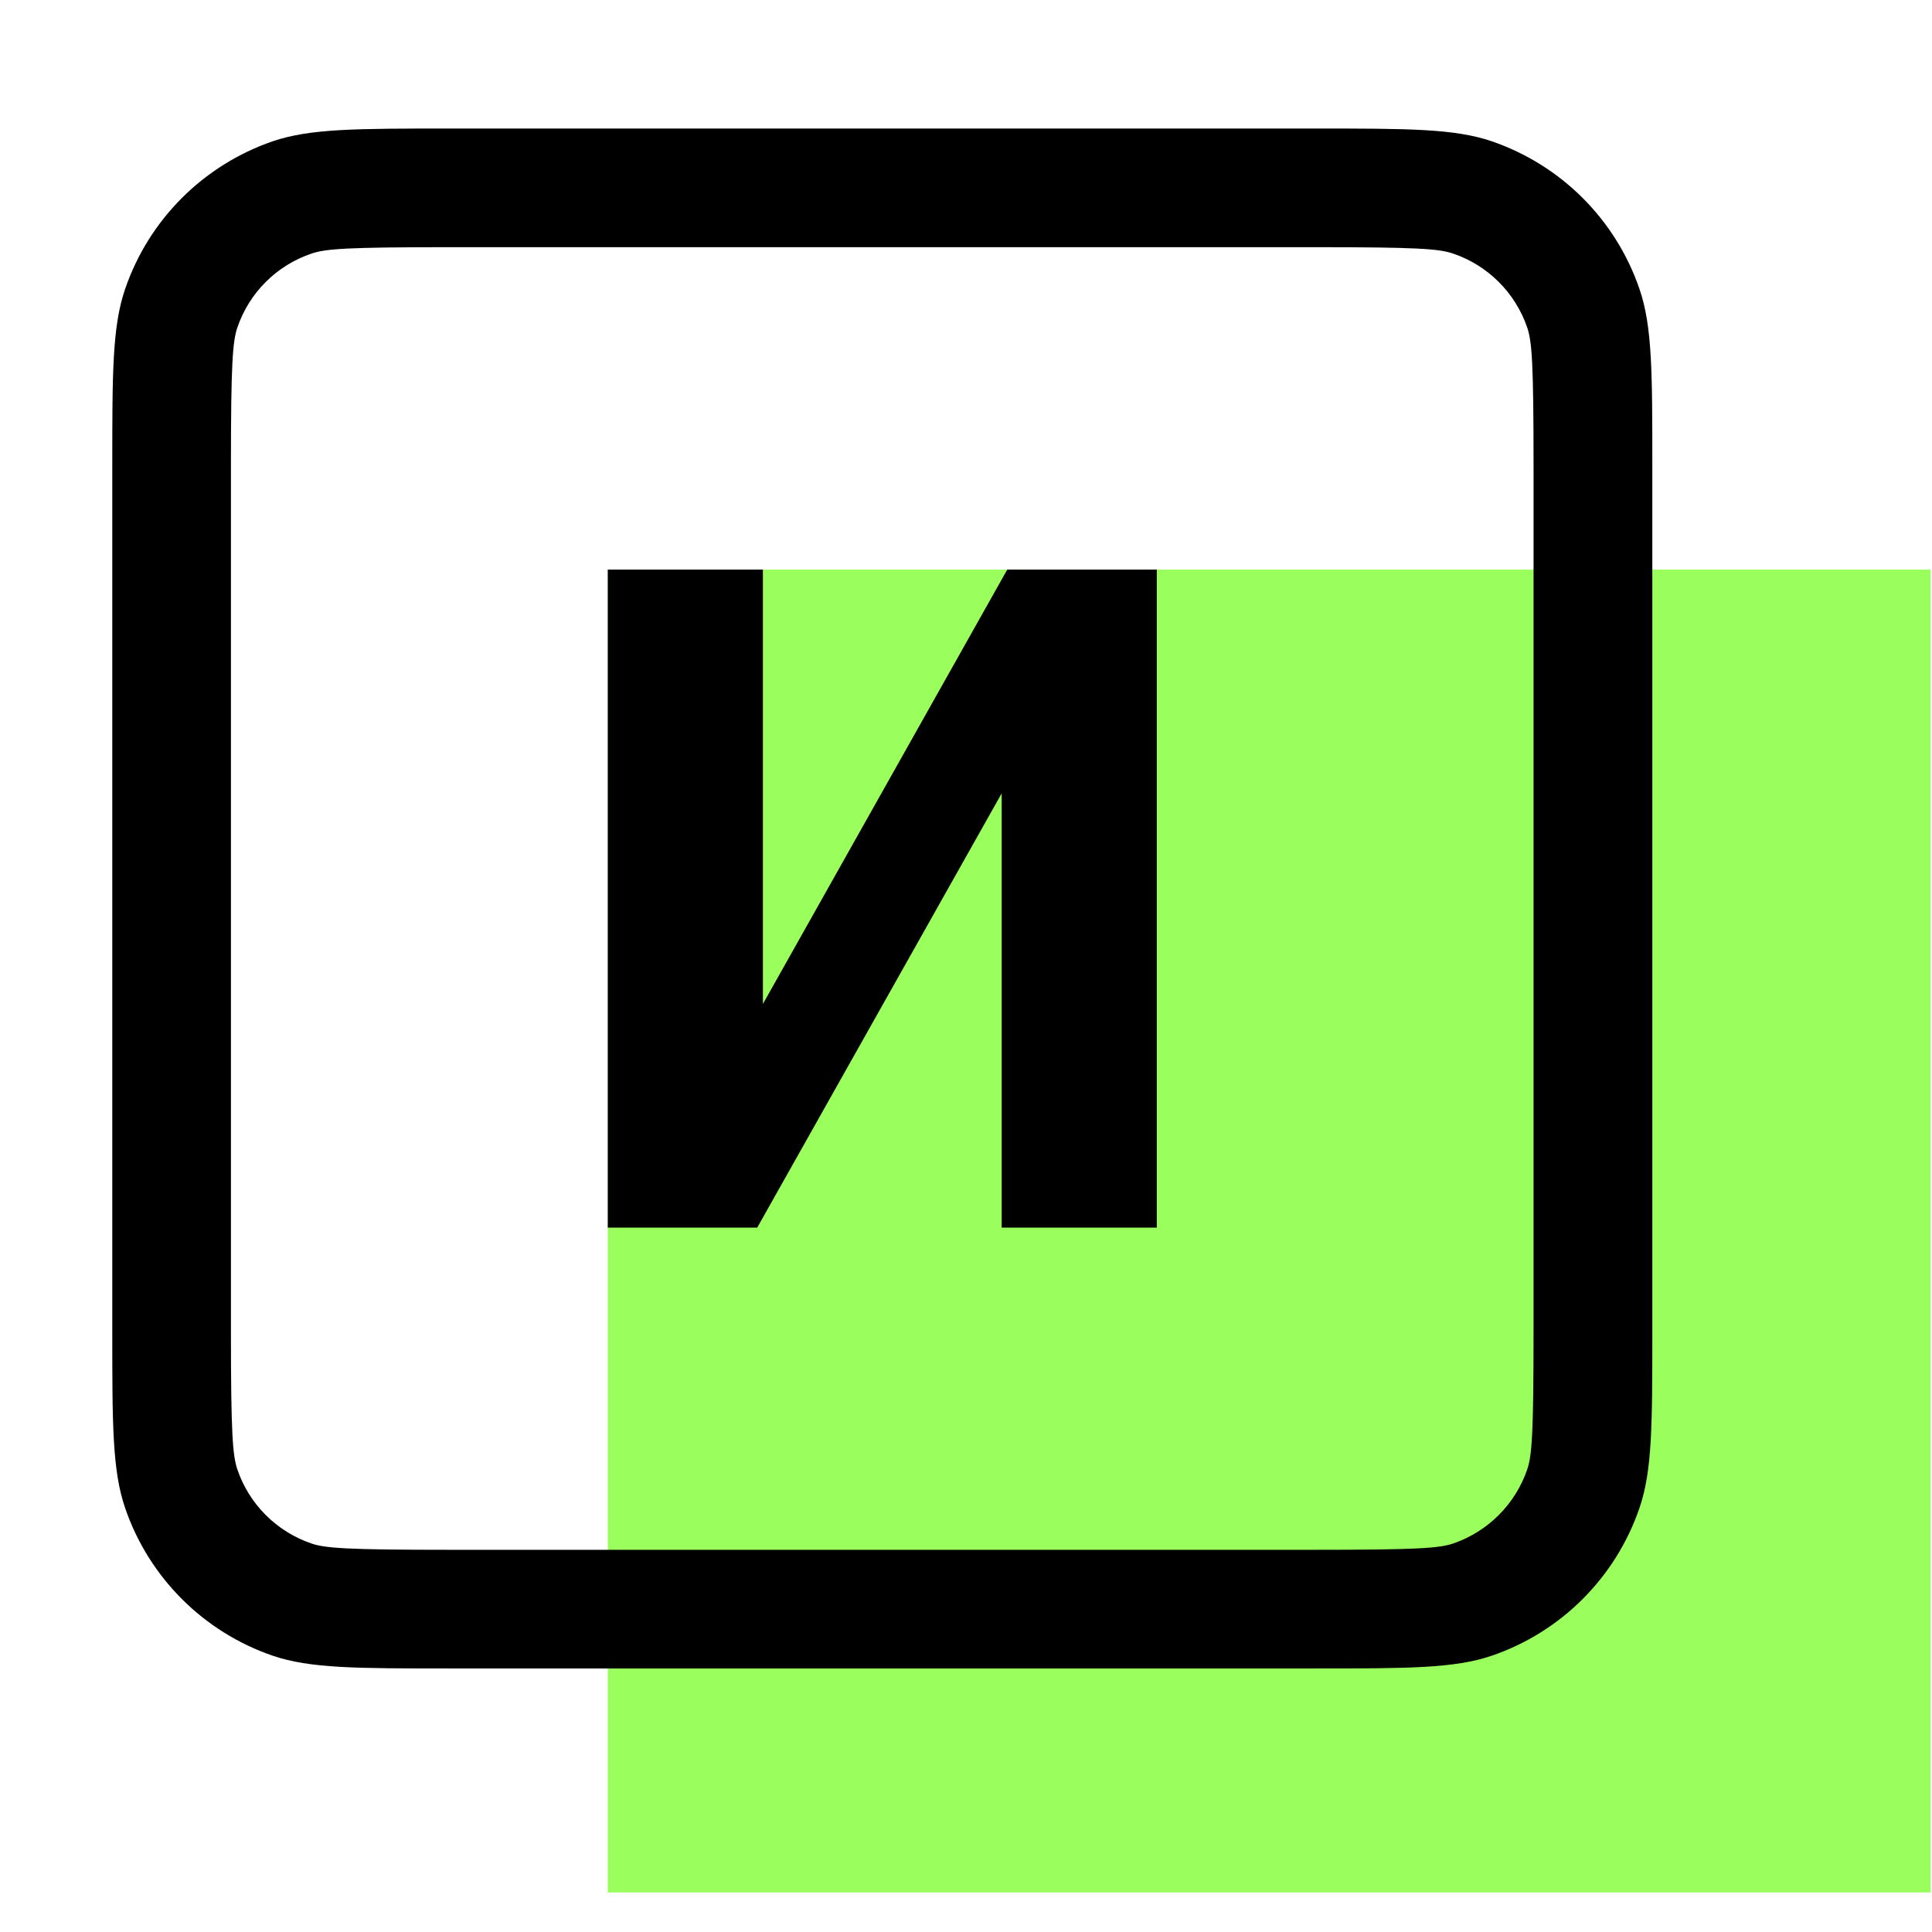 <?xml version="1.0" encoding="UTF-8"?> <svg xmlns="http://www.w3.org/2000/svg" width="17" height="17" viewBox="0 0 17 17" fill="none"><path d="M5.348 5.012H16.988V16.652H5.348V5.012Z" fill="#9AFF5C"></path><path d="M10.179 10.802H8.814V6.981L6.663 10.802H5.348V5.012H6.713V8.834L8.863 5.012H10.179V10.802Z" fill="black"></path><path fill-rule="evenodd" clip-rule="evenodd" d="M11.572 2.175H3.954C3.052 2.175 2.862 2.189 2.739 2.232C2.433 2.336 2.193 2.576 2.089 2.881C2.047 3.004 2.032 3.195 2.032 4.097V11.715C2.032 12.617 2.047 12.808 2.089 12.931C2.193 13.236 2.433 13.476 2.739 13.581C2.862 13.623 3.052 13.637 3.954 13.637H11.572C12.475 13.637 12.665 13.623 12.788 13.581C13.093 13.476 13.333 13.236 13.438 12.931C13.48 12.808 13.494 12.617 13.494 11.715V4.097C13.494 3.195 13.48 3.004 13.438 2.881C13.333 2.576 13.093 2.336 12.788 2.232C12.665 2.189 12.475 2.175 11.572 2.175ZM1.101 2.543C0.988 2.872 0.988 3.28 0.988 4.097V11.715C0.988 12.532 0.988 12.94 1.101 13.269C1.31 13.88 1.79 14.36 2.4 14.569C2.729 14.681 3.137 14.681 3.954 14.681H11.572C12.389 14.681 12.797 14.681 13.126 14.569C13.737 14.36 14.217 13.88 14.426 13.269C14.539 12.94 14.539 12.532 14.539 11.715V4.097C14.539 3.28 14.539 2.872 14.426 2.543C14.217 1.932 13.737 1.453 13.126 1.243C12.797 1.131 12.389 1.131 11.572 1.131H3.954C3.137 1.131 2.729 1.131 2.4 1.243C1.79 1.453 1.31 1.932 1.101 2.543Z" fill="black"></path></svg> 